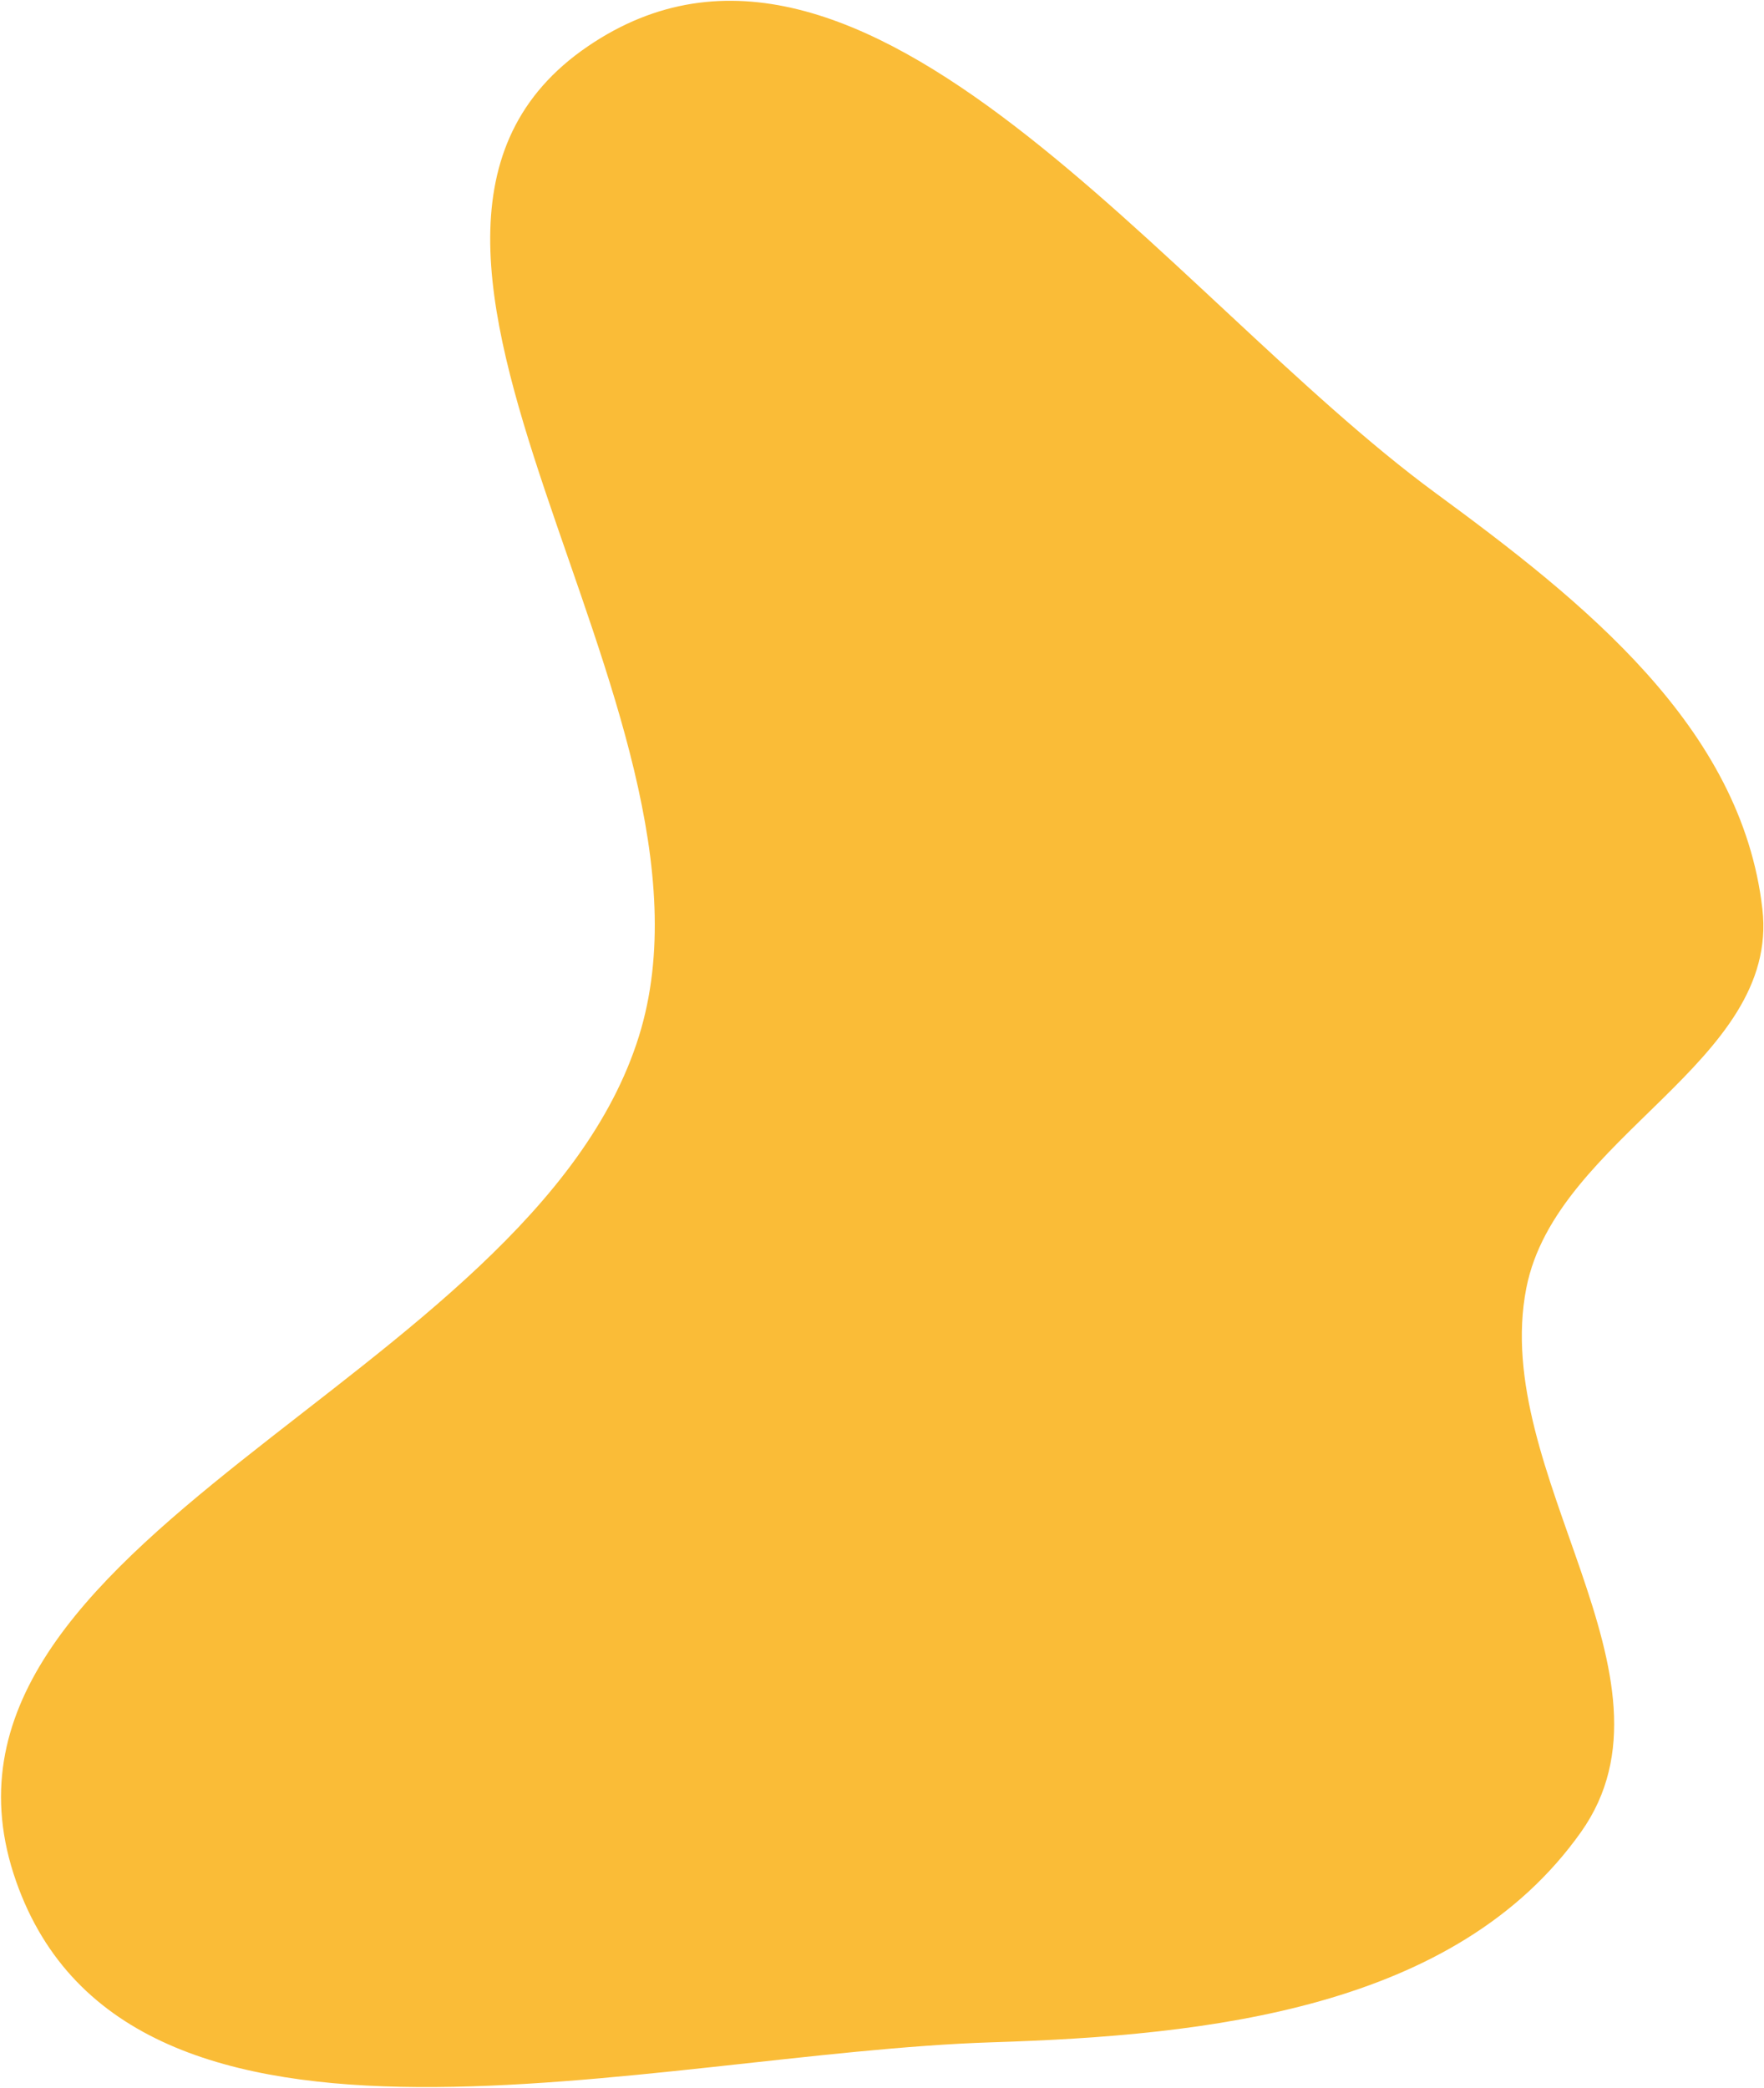 <svg width="1333" height="1577" viewBox="0 0 1333 1577" fill="none" xmlns="http://www.w3.org/2000/svg">
<path fill-rule="evenodd" clip-rule="evenodd" d="M1194.76 1383.81C1100.18 1517.35 913.419 1537.52 749.866 1542.68C490.821 1550.86 97.943 1665.22 12.181 1421.11C-78.764 1162.25 401.128 1044.89 482.847 782.658C560.079 534.818 229.397 181.456 444.107 35.068C651.697 -106.466 882.518 223.923 1084.69 372.325C1196.42 454.339 1316.04 548.976 1331.79 686.669C1345.06 802.618 1175.93 858.301 1153.41 972.884C1125.79 1113.39 1277.59 1266.84 1194.76 1383.81Z" fill="#FABC37"/>
</svg>
